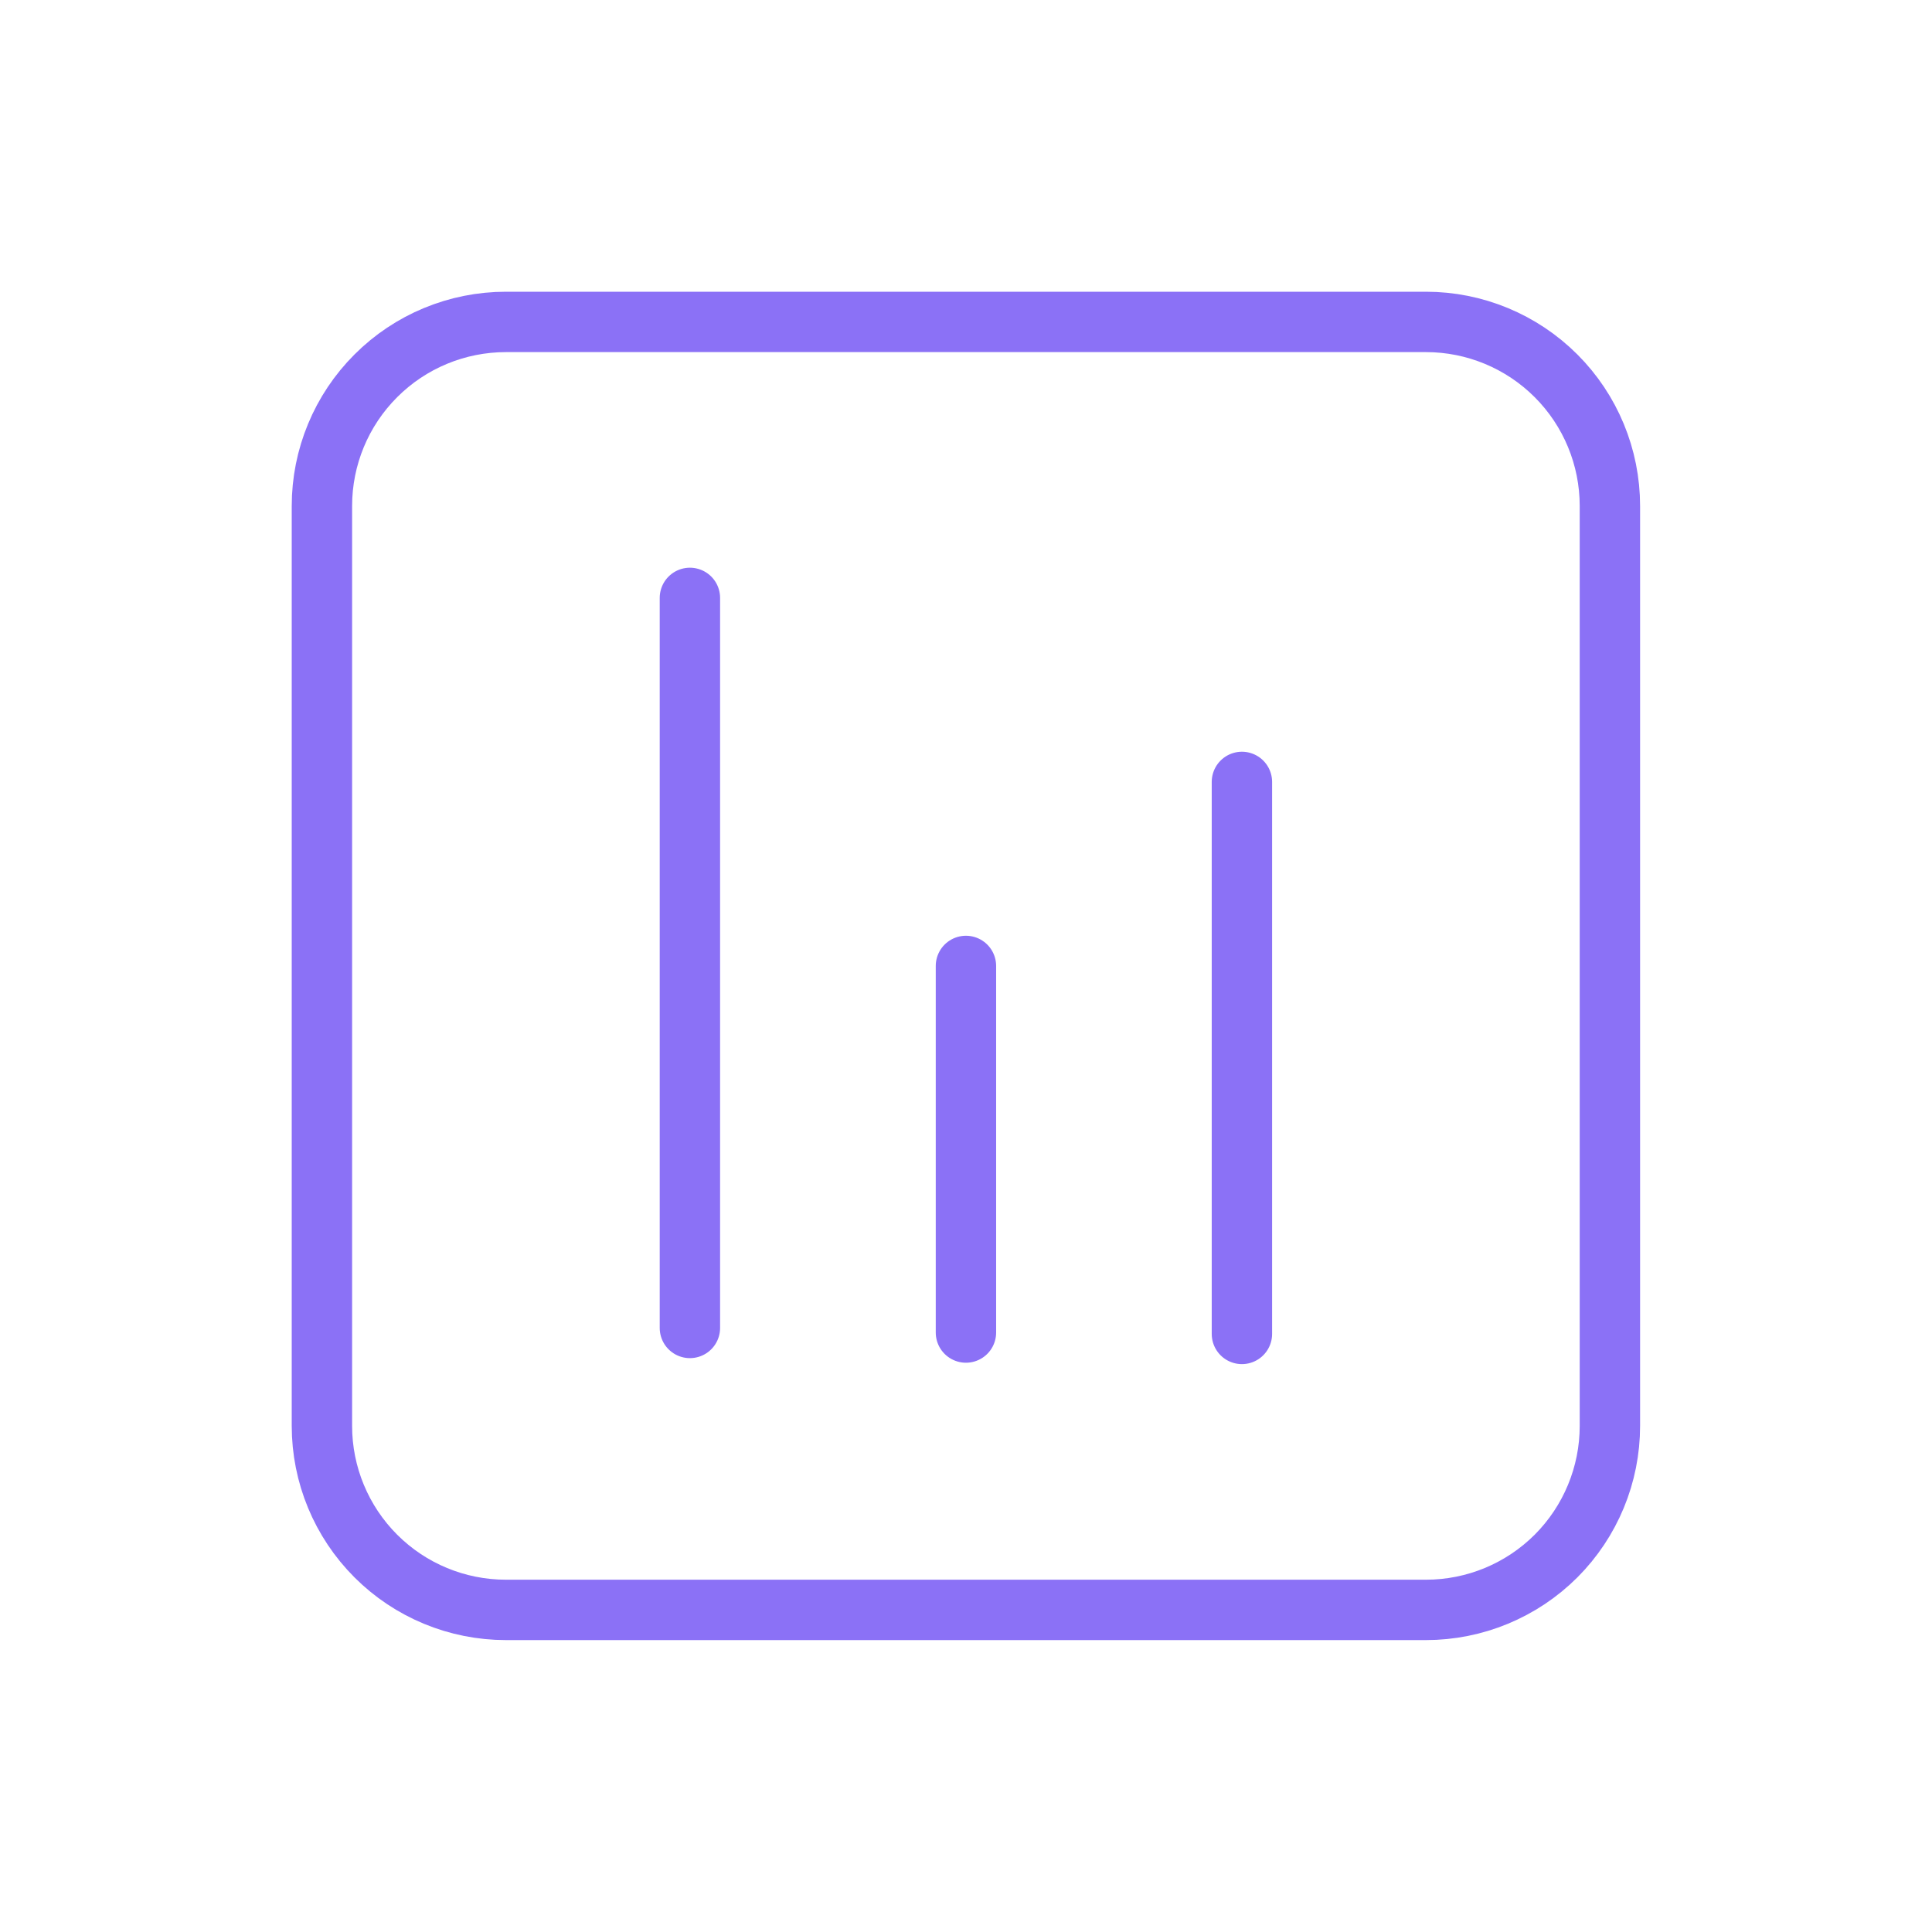 <svg xmlns="http://www.w3.org/2000/svg" fill="none" viewBox="0 0 32 32" height="32" width="32">
<path stroke-linejoin="round" stroke-linecap="round" stroke="#8B71F6" d="M11.427 21.995V9.903M15.999 22.071V15.999M20.57 22.094V12.951M8.38 5.332H23.618C24.426 5.332 25.201 5.653 25.773 6.225C26.344 6.796 26.665 7.571 26.665 8.38V23.618C26.665 24.426 26.344 25.201 25.773 25.773C25.201 26.344 24.426 26.665 23.618 26.665H8.38C7.571 26.665 6.796 26.344 6.225 25.773C5.653 25.201 5.332 24.426 5.332 23.618V8.38C5.332 7.571 5.653 6.796 6.225 6.225C6.796 5.653 7.571 5.332 8.38 5.332Z"></path>
</svg>
